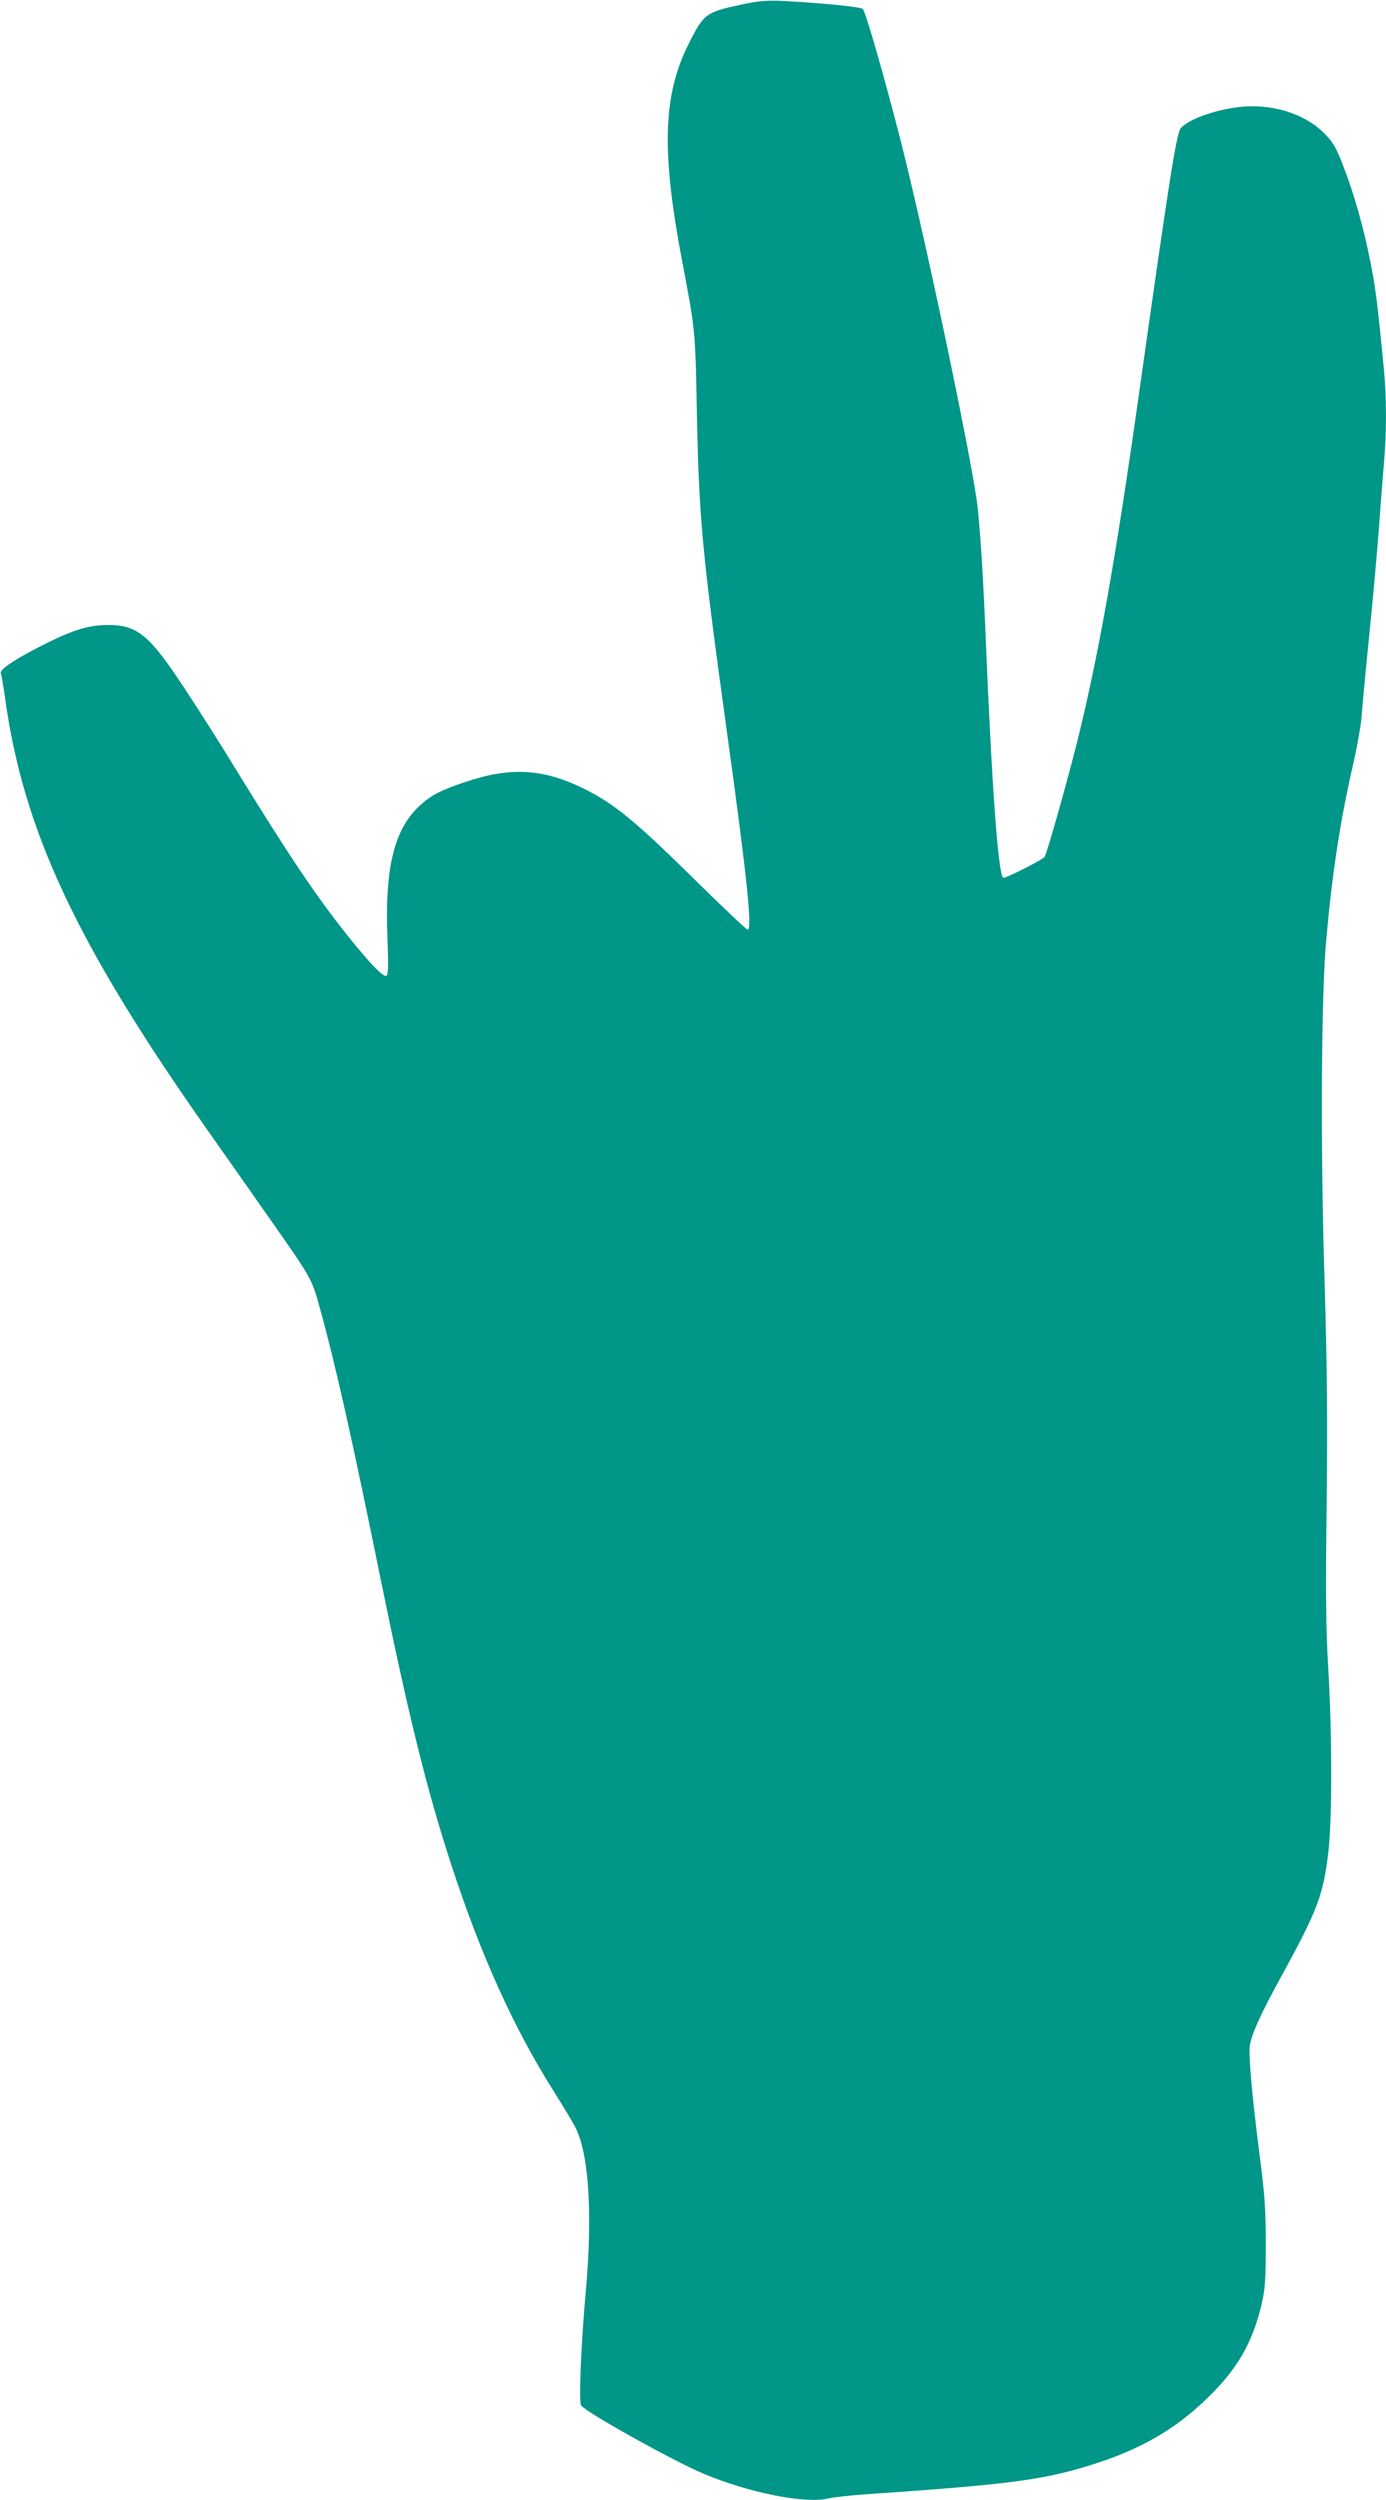 <?xml version="1.0" standalone="no"?>
<!DOCTYPE svg PUBLIC "-//W3C//DTD SVG 20010904//EN"
 "http://www.w3.org/TR/2001/REC-SVG-20010904/DTD/svg10.dtd">
<svg version="1.0" xmlns="http://www.w3.org/2000/svg"
 width="710pt" height="1280pt" viewBox="0 0 710 1280"
 preserveAspectRatio="xMidYMid meet">
<g transform="translate(0,1280) scale(0.1,-0.1)"
fill="#009688" stroke="none">
<path d="M3795 12776 c-180 -39 -190 -46 -268 -202 -131 -261 -140 -548 -32
-1114 67 -352 67 -350 75 -780 11 -534 26 -702 150 -1600 107 -771 135 -1040
110 -1040 -6 0 -133 120 -283 268 -297 292 -400 376 -552 452 -212 105 -379
115 -612 36 -125 -42 -174 -67 -231 -119 -134 -123 -182 -321 -167 -688 5
-137 4 -179 -6 -185 -15 -9 -87 66 -201 209 -161 202 -300 410 -563 837 -75
124 -196 314 -268 423 -182 277 -242 327 -395 327 -93 0 -171 -23 -307 -90
-160 -79 -248 -137 -241 -157 4 -9 13 -66 22 -127 94 -679 364 -1256 1036
-2211 85 -121 209 -296 274 -390 268 -381 259 -364 305 -531 80 -291 163 -661
314 -1404 139 -680 233 -1059 357 -1438 149 -458 322 -840 524 -1158 48 -77
98 -160 111 -185 70 -134 89 -445 54 -839 -24 -264 -37 -569 -24 -586 25 -35
468 -282 624 -348 231 -98 525 -157 642 -128 23 6 114 16 202 22 747 51 912
74 1177 160 233 77 399 174 559 328 156 150 235 285 282 485 18 79 21 122 21
307 0 182 -5 253 -32 460 -38 298 -56 498 -50 553 7 56 53 160 153 342 197
359 225 433 251 665 18 167 18 595 -2 930 -12 212 -14 382 -8 845 5 447 2 709
-11 1145 -21 676 -17 1459 9 1740 31 343 70 599 135 885 22 94 42 208 46 255
3 47 21 238 40 425 19 187 41 437 50 555 8 118 20 265 25 326 13 141 13 331 0
464 -33 347 -44 429 -70 560 -35 177 -84 349 -140 493 -35 91 -50 117 -95 163
-102 104 -276 157 -446 135 -123 -16 -252 -63 -290 -107 -23 -27 -59 -260
-219 -1393 -116 -819 -203 -1308 -310 -1741 -51 -204 -156 -578 -169 -597 -10
-15 -203 -113 -212 -107 -25 15 -58 462 -89 1214 -12 298 -25 513 -41 675 -20
202 -263 1364 -394 1880 -80 314 -180 664 -195 679 -11 11 -222 32 -410 41
-85 4 -126 0 -215 -19z"/>
</g>
</svg>
